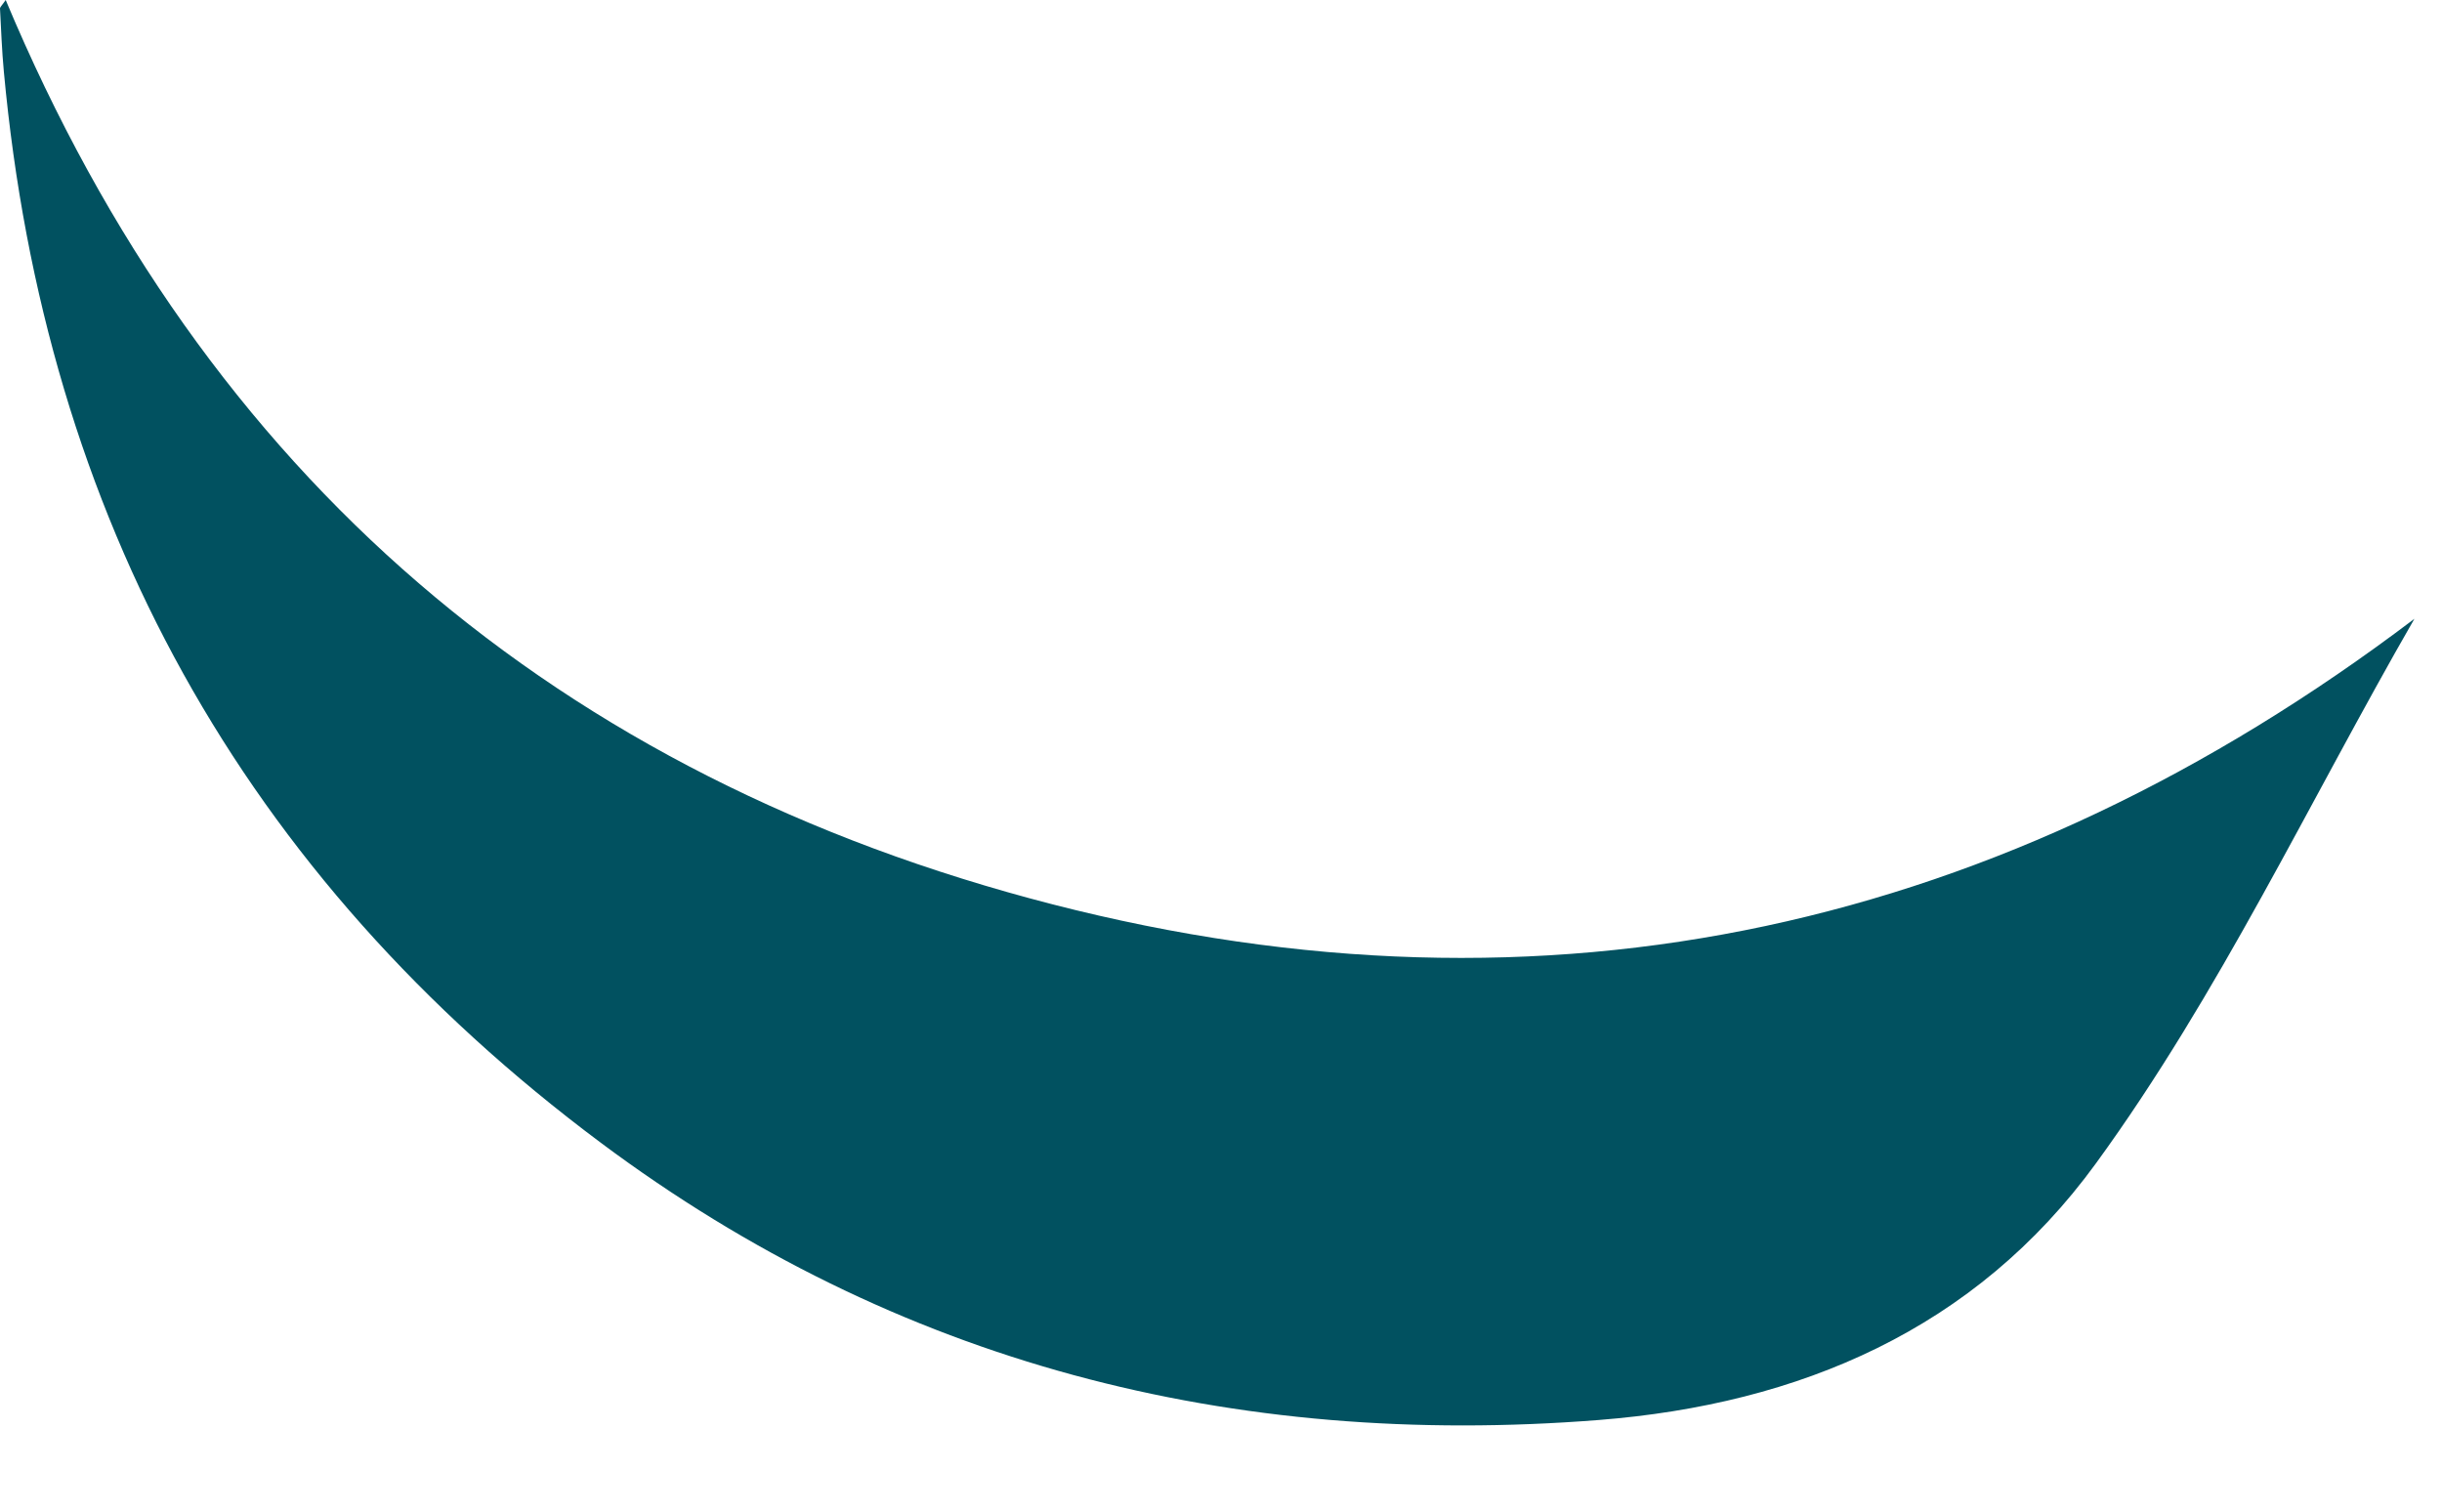 <?xml version="1.0" encoding="utf-8"?>
<svg xmlns="http://www.w3.org/2000/svg" fill="none" height="100%" overflow="visible" preserveAspectRatio="none" style="display: block;" viewBox="0 0 21 13" width="100%">
<path d="M20.762 5.323C19.855 6.899 19.087 8.545 18.024 10.005C16.986 11.432 15.476 12.076 13.749 12.212C10.602 12.46 7.714 11.729 5.167 9.828C2.085 7.527 0.386 4.443 0.033 0.615C0.016 0.435 0.01 0.254 0 0.073C0 0.061 0.016 0.048 0.049 0C1.764 4.096 4.802 6.684 9.05 7.777C13.32 8.875 17.23 7.995 20.761 5.323H20.762Z" fill="#015160" id="Vector"/>
</svg>